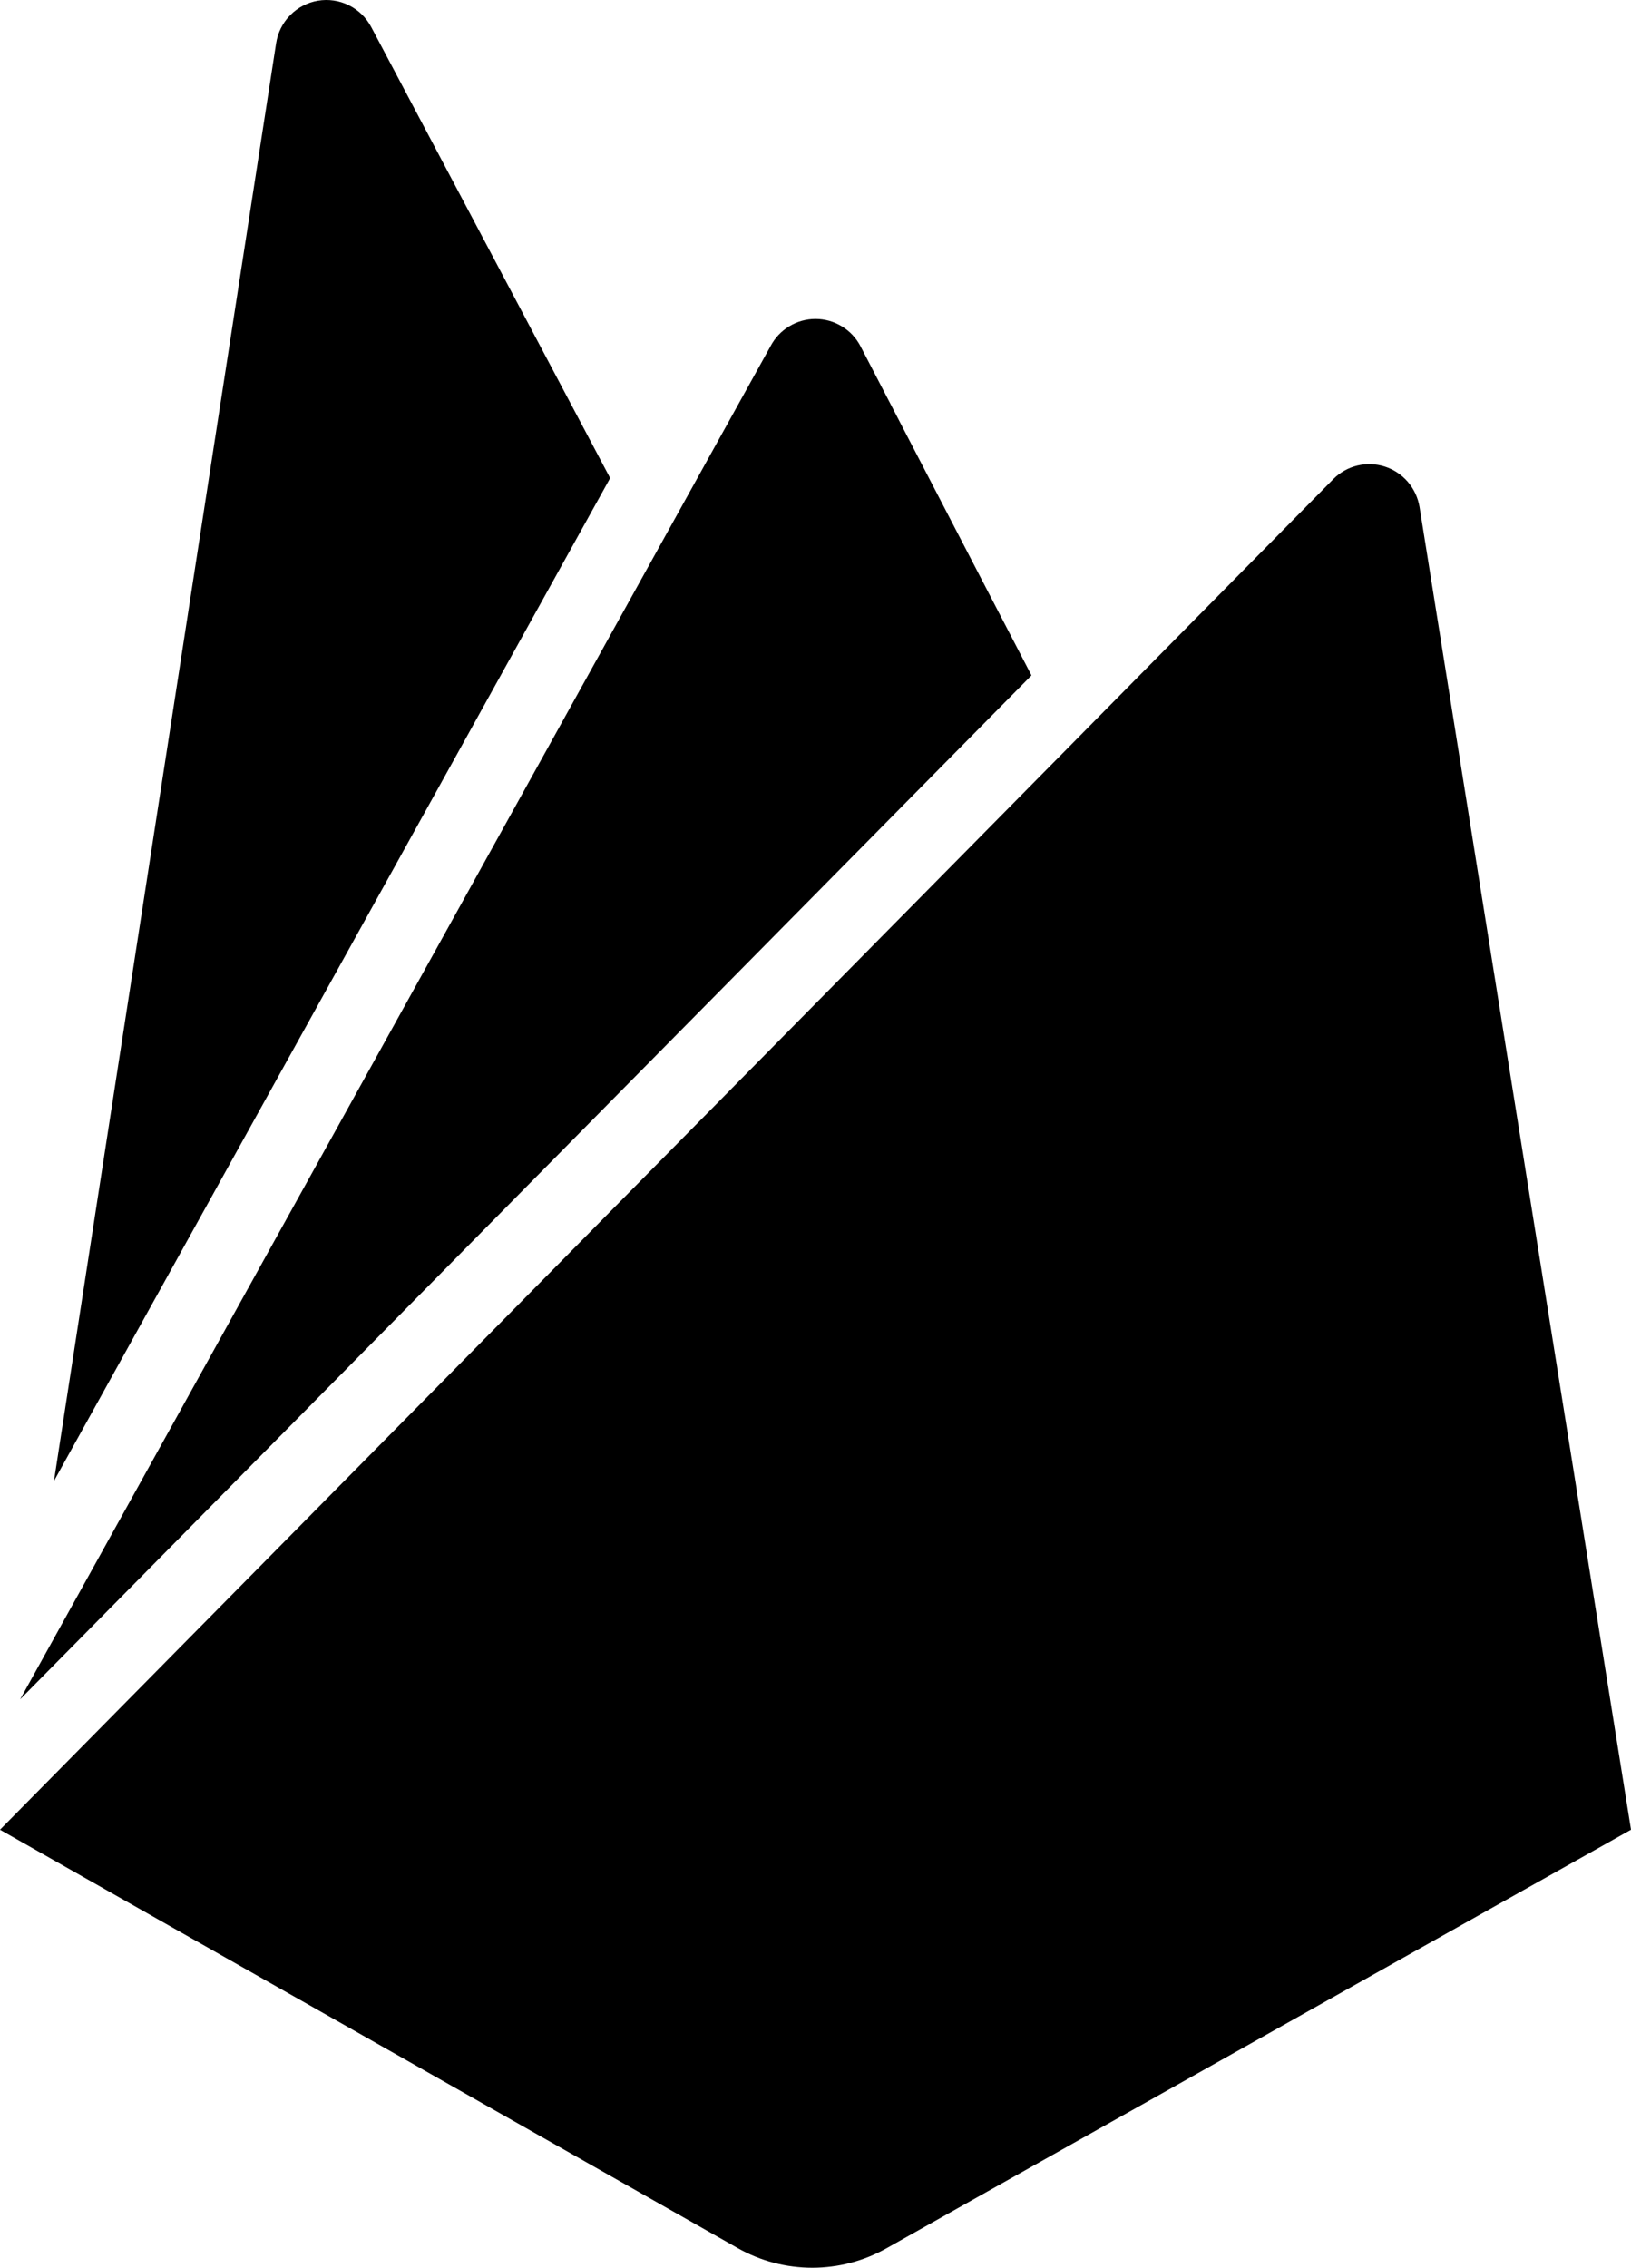 <svg width="41" height="57" viewBox="0 0 41 57" fill="none" xmlns="http://www.w3.org/2000/svg">
<path d="M1.357 37.224L6.94 1.094C6.98 0.826 7.103 0.578 7.292 0.385C7.481 0.192 7.725 0.063 7.991 0.018C8.256 -0.027 8.529 0.013 8.77 0.133C9.012 0.253 9.21 0.446 9.335 0.686L15.338 12.017L1.357 37.224ZM41 45.99L35.684 12.741C35.645 12.508 35.543 12.291 35.39 12.112C35.236 11.933 35.036 11.8 34.813 11.728C34.589 11.656 34.35 11.647 34.122 11.702C33.893 11.757 33.684 11.874 33.518 12.041L0 45.99L18.546 56.507C19.117 56.83 19.762 57 20.419 57C21.075 57 21.72 56.83 22.291 56.507L41 45.99ZM25.929 16.976L21.633 8.706C21.525 8.498 21.362 8.324 21.162 8.203C20.962 8.081 20.733 8.017 20.5 8.017C20.267 8.017 20.038 8.081 19.838 8.203C19.638 8.324 19.475 8.498 19.367 8.706L0.507 42.712L25.929 16.976Z" fill="black"/>
</svg>
